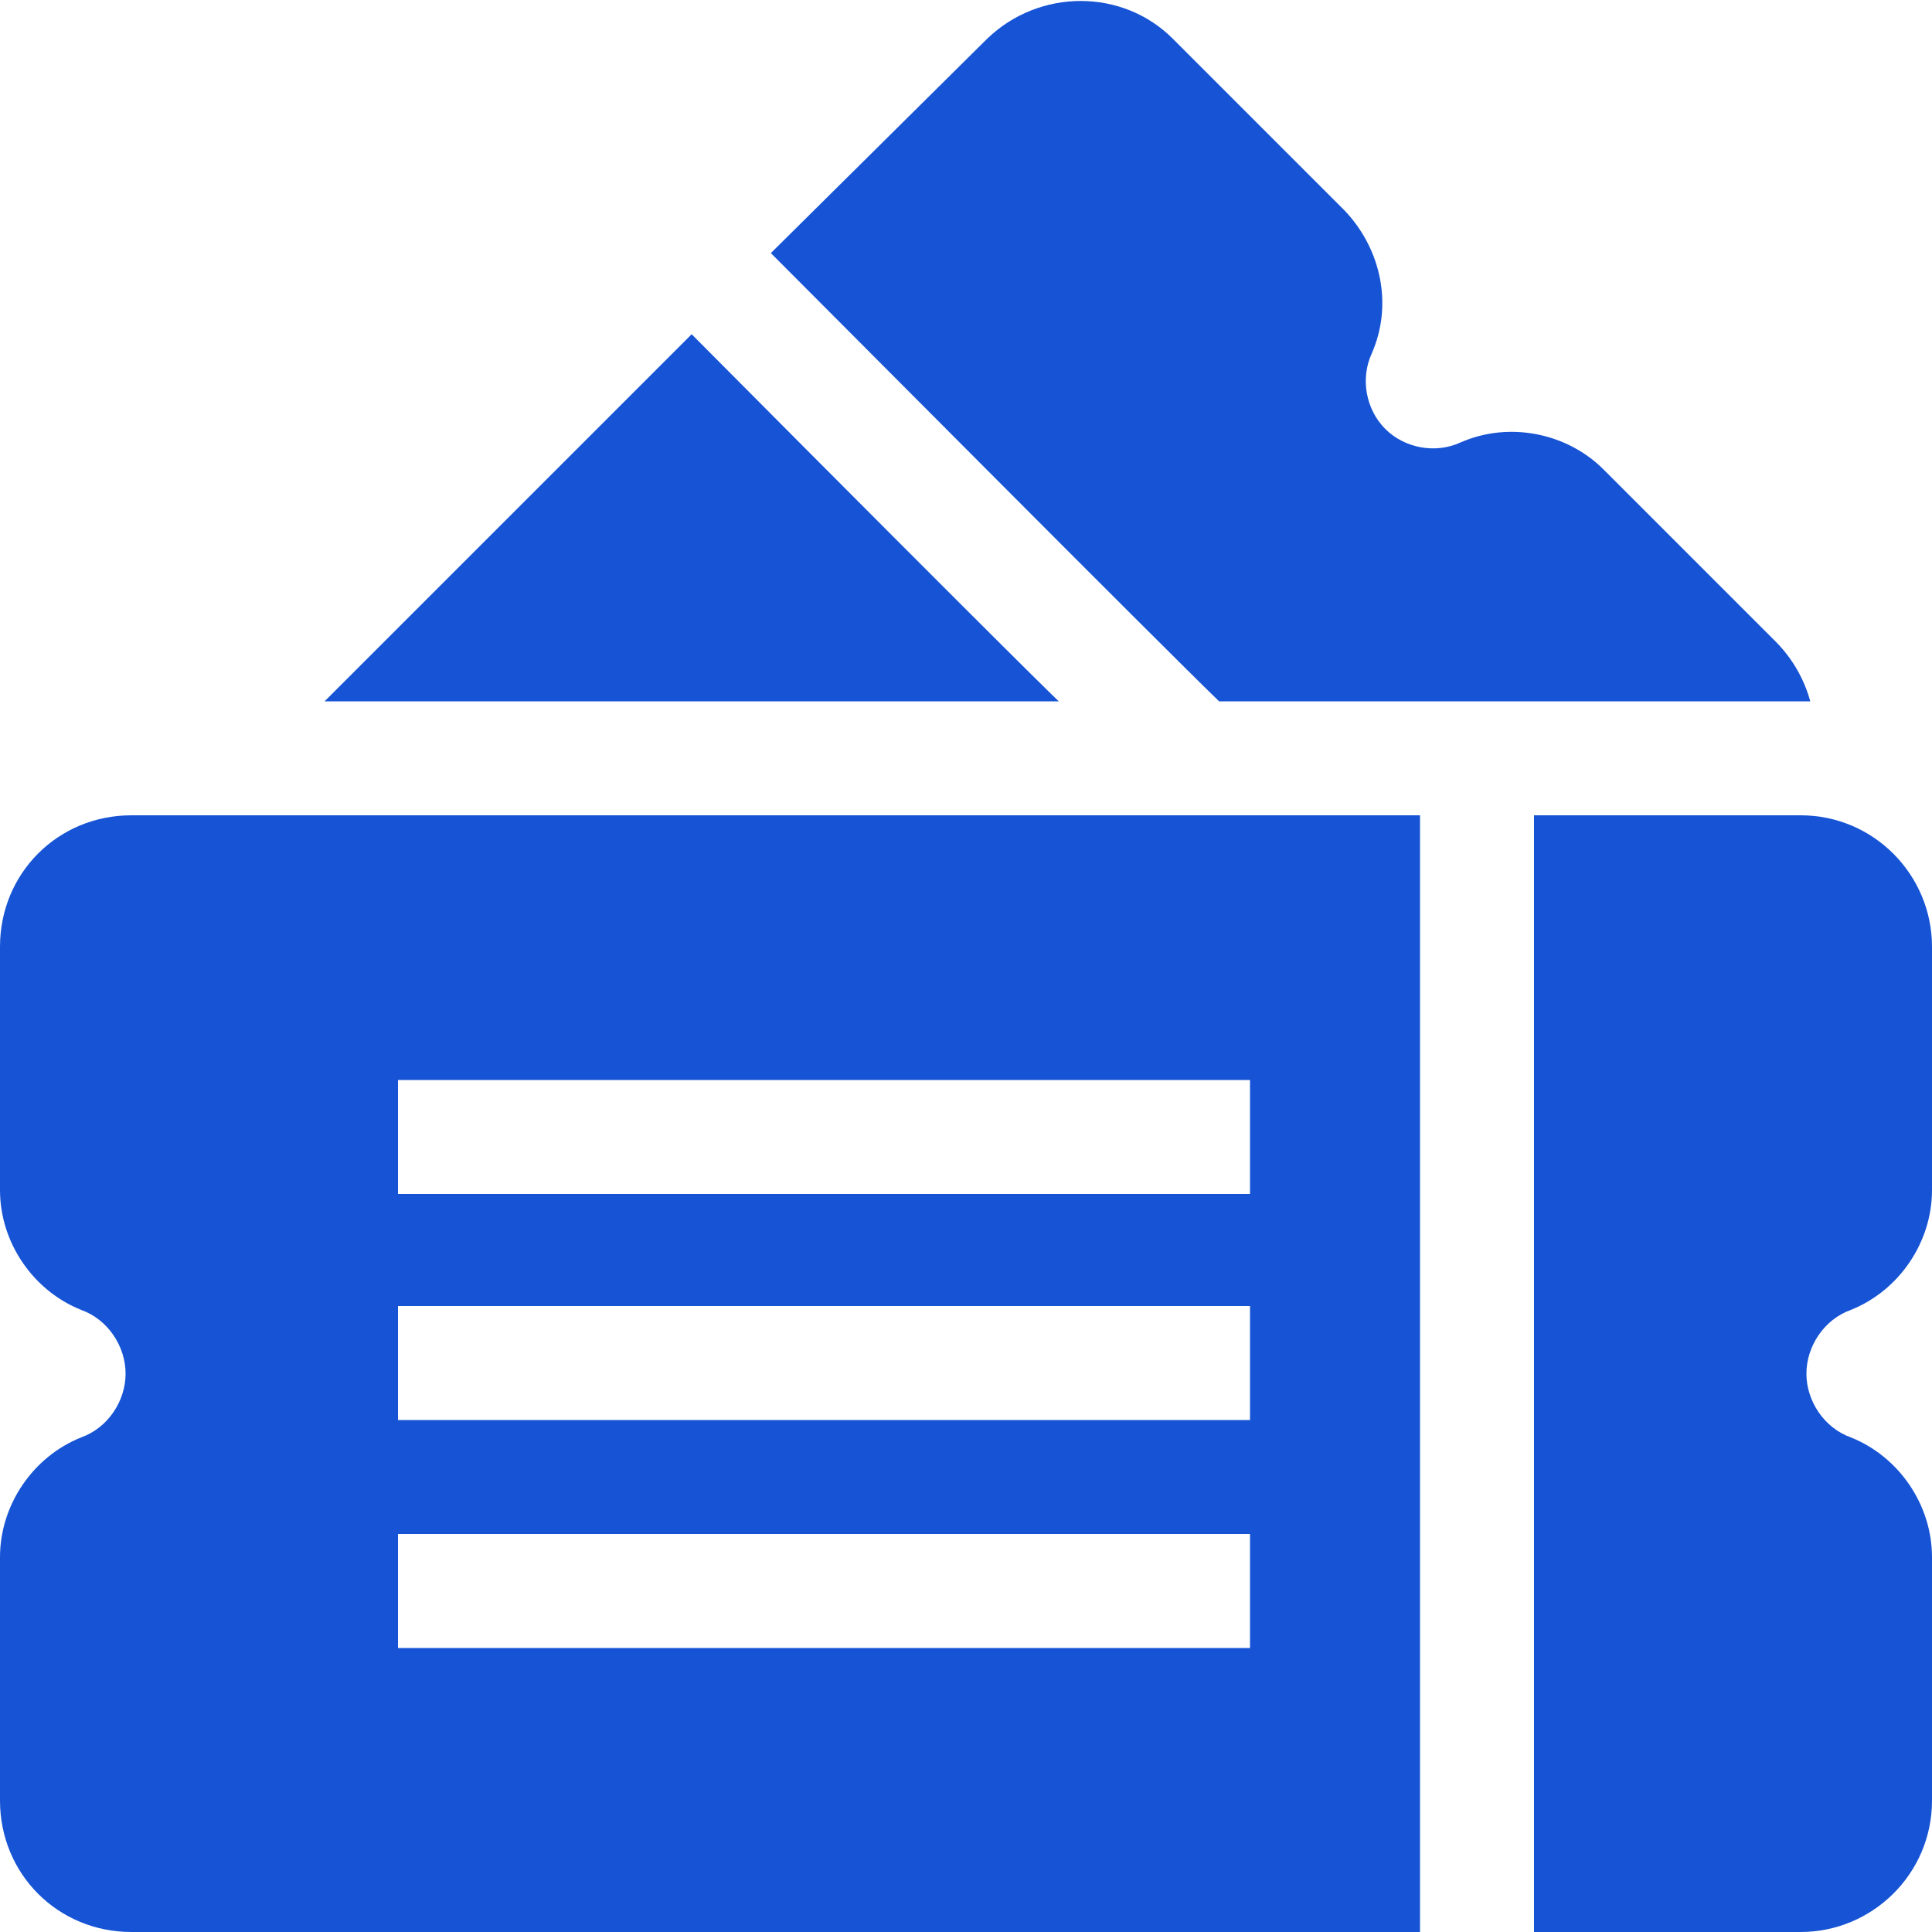 <svg xmlns="http://www.w3.org/2000/svg" xmlns:xlink="http://www.w3.org/1999/xlink" id="Layer_1" x="0px" y="0px" viewBox="0 0 100 100" style="enable-background:new 0 0 100 100;" xml:space="preserve"><style type="text/css">	.st0{fill:#1754D5;}	.st1{fill-rule:evenodd;clip-rule:evenodd;fill:#1754D5;}</style><g>	<path class="st0" d="M63.1,36.3c32.5,0,30.1,0,30.6,0c-0.3-1.1-0.9-2.2-1.8-3.1L83,24.3c-1.9-1.9-4.9-2.5-7.4-1.4   c-1.3,0.6-2.9,0.3-3.9-0.7c-1-1-1.3-2.6-0.7-3.9c1.1-2.5,0.5-5.4-1.4-7.4L60.7,2c-2.6-2.6-6.9-2.6-9.6,0L39.9,13.1   C43.1,16.3,59.9,33.2,63.1,36.3L63.1,36.3z"></path>	<path class="st0" d="M35.8,17.3l-19,19h38C54.7,36.2,53.2,34.8,35.8,17.3z"></path>	<path class="st0" d="M95.8,67.8c2.5-1,4.2-3.5,4.2-6.2V49c0-3.7-3-6.8-6.8-6.8H79.4V100h13.8c3.7,0,6.8-3,6.8-6.8V80.6   c0-2.7-1.7-5.2-4.2-6.2c-1.4-0.5-2.3-1.9-2.3-3.3S94.4,68.3,95.8,67.8z"></path>	<path class="st0" d="M0,49v12.6c0,2.7,1.7,5.2,4.2,6.2c1.4,0.5,2.3,1.9,2.3,3.3s-0.9,2.8-2.3,3.3c-2.5,1-4.2,3.5-4.2,6.2v12.6   C0,97,3,100,6.8,100h66.7V42.2H6.8C3,42.2,0,45.2,0,49L0,49z M20.6,55.9h44.1v5.9H20.6V55.9z M20.6,67.6h44.1v5.9H20.6V67.6z    M20.6,79.4h44.1v5.9H20.6V79.4z"></path></g></svg>
